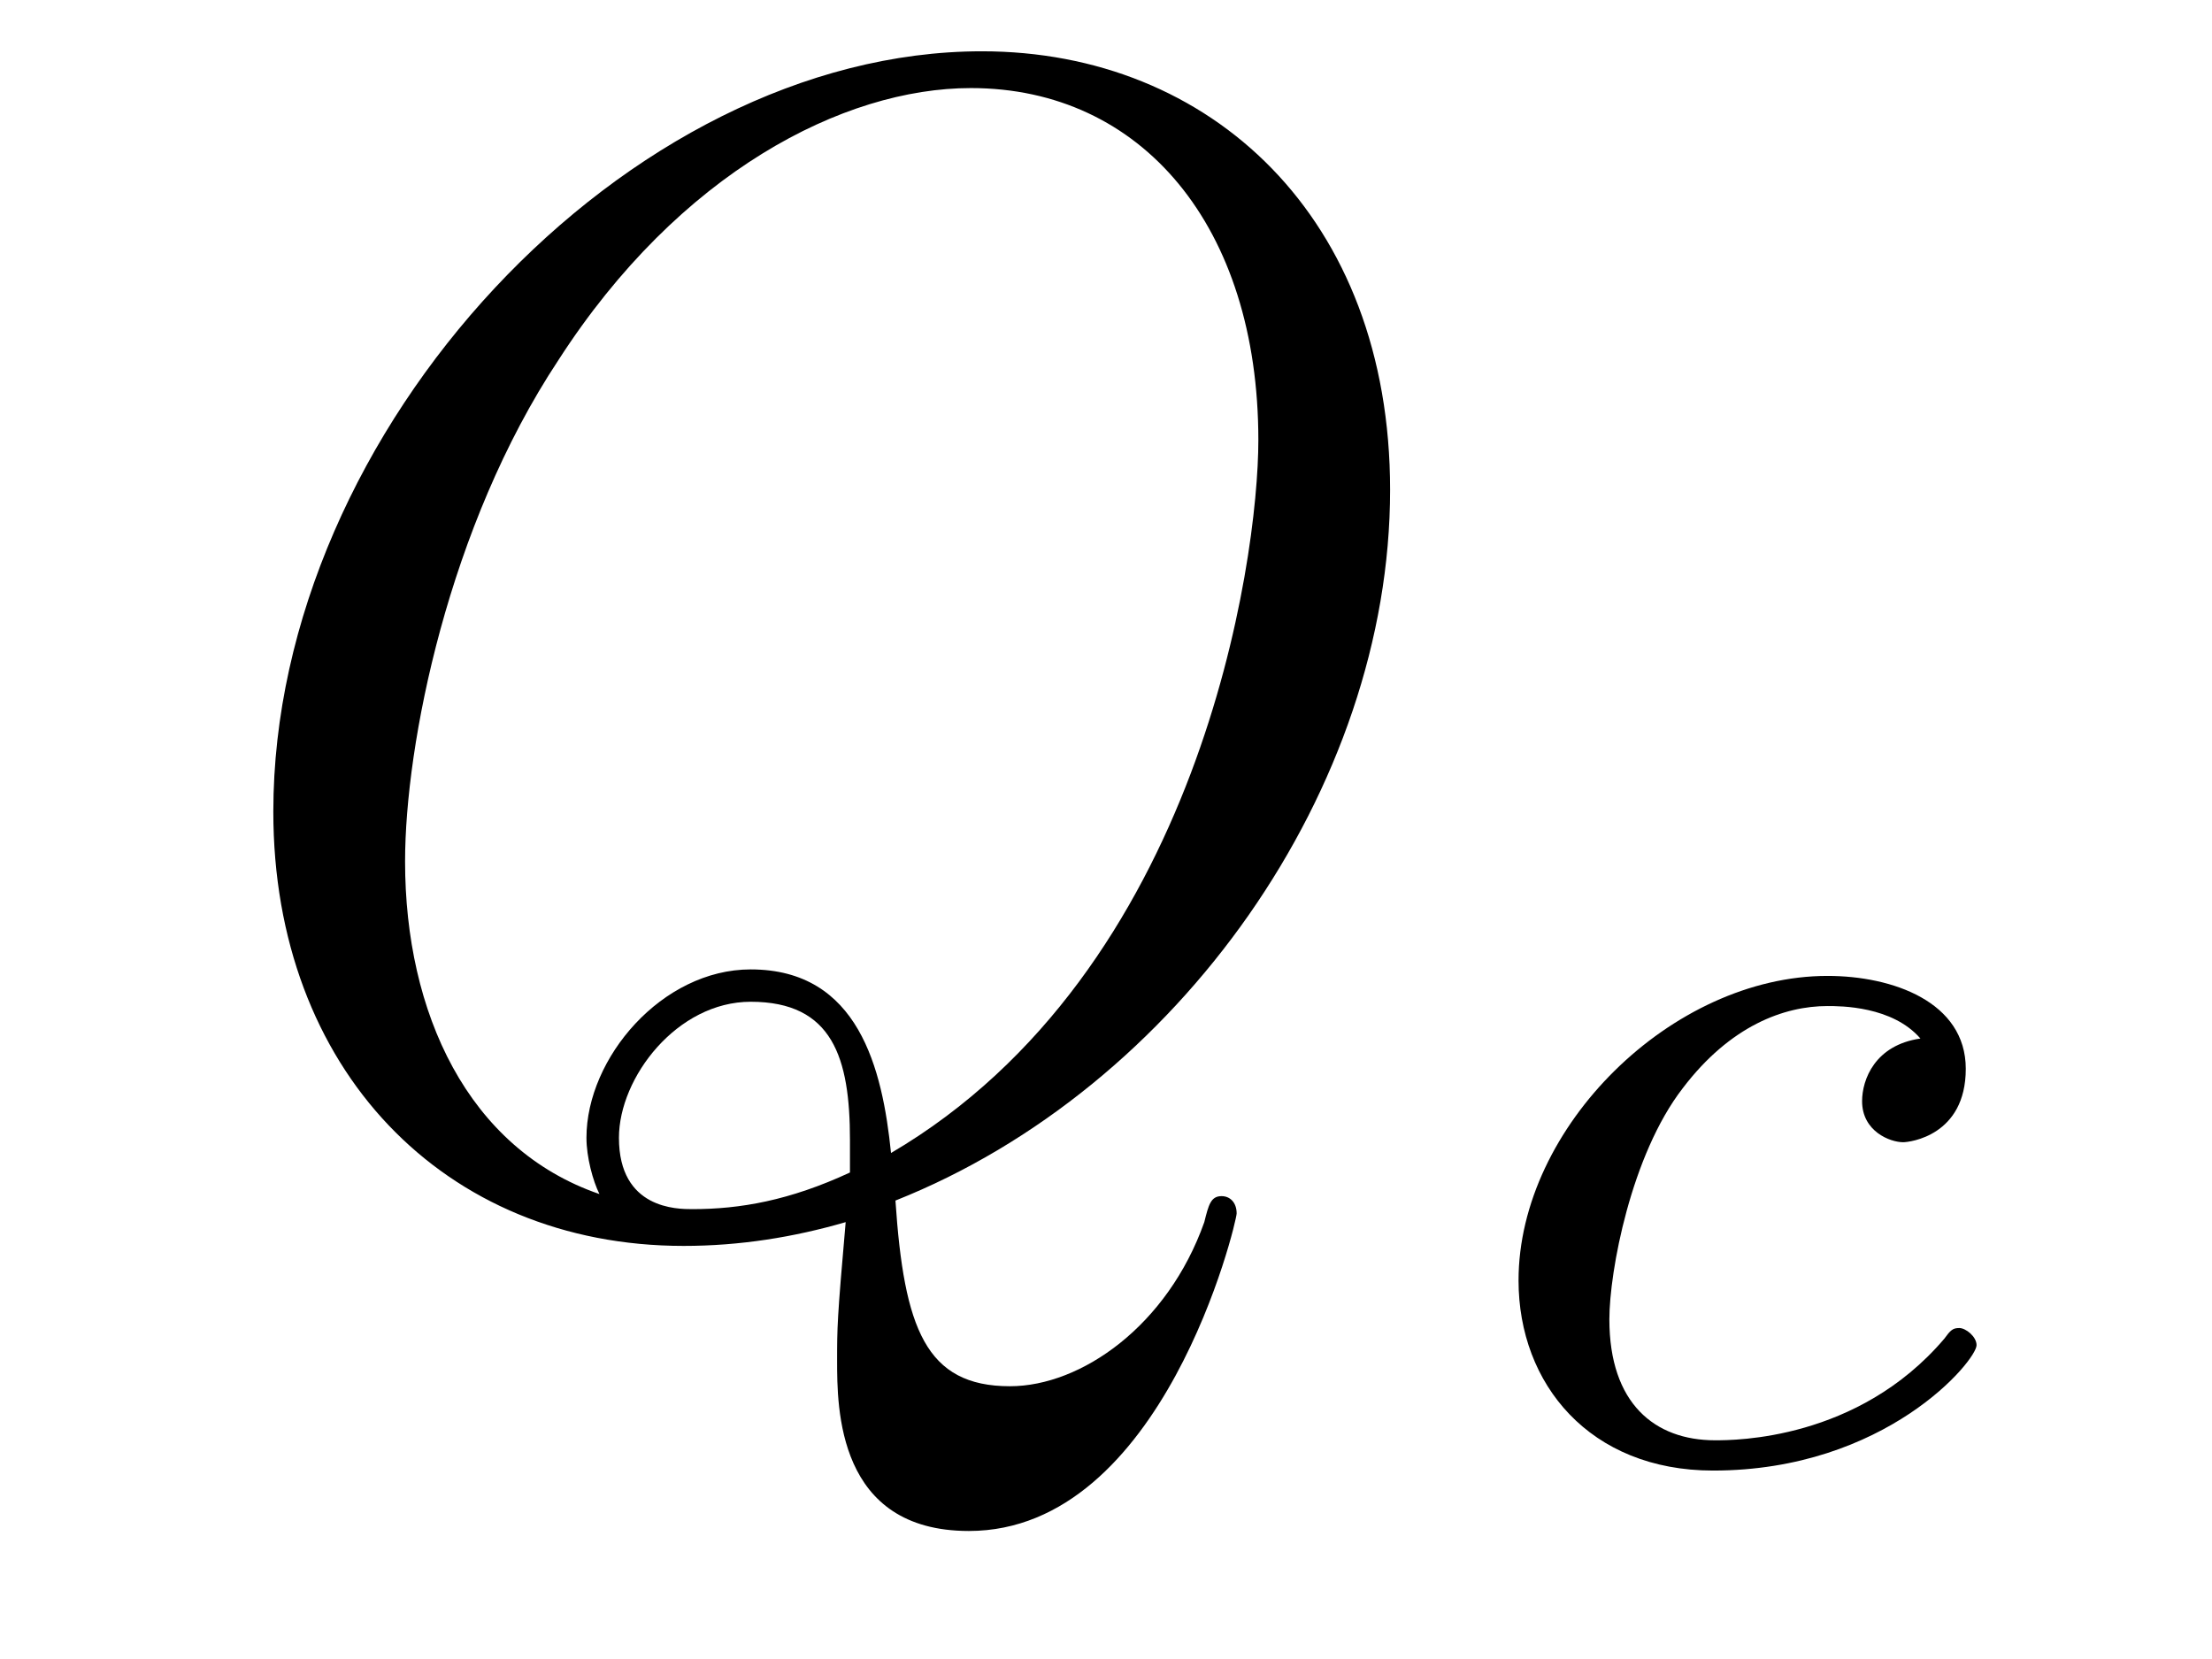 <?xml version='1.0'?>
<!-- This file was generated by dvisvgm 1.9.2 -->
<svg height='12pt' version='1.1' viewBox='0 -12 16 12' width='16pt' xmlns='http://www.w3.org/2000/svg' xmlns:xlink='http://www.w3.org/1999/xlink'>
<g id='page1'>
<g transform='matrix(1 0 0 1 -127 651)'>
<path d='M133.477 -654.316C135.523 -655.129 137.055 -657.301 137.055 -659.457C137.055 -661.426 135.758 -662.629 134.102 -662.629C131.539 -662.629 128.977 -659.895 128.977 -657.129C128.977 -655.269 130.211 -653.988 131.945 -653.988C132.352 -653.988 132.742 -654.051 133.117 -654.16C133.055 -653.457 133.055 -653.394 133.055 -653.16C133.055 -652.816 133.055 -651.926 134.008 -651.926C135.414 -651.926 135.945 -654.16 135.945 -654.223C135.945 -654.301 135.898 -654.348 135.836 -654.348C135.758 -654.348 135.742 -654.285 135.711 -654.16C135.445 -653.41 134.82 -652.973 134.305 -652.973C133.695 -652.973 133.539 -653.394 133.477 -654.316ZM131.336 -654.363C130.383 -654.691 129.93 -655.676 129.93 -656.769C129.93 -657.613 130.242 -659.191 131.039 -660.395C131.914 -661.754 133.102 -662.363 134.023 -662.363C135.258 -662.363 136.102 -661.363 136.102 -659.816C136.102 -658.941 135.68 -655.973 133.445 -654.66C133.383 -655.269 133.211 -655.988 132.43 -655.988C131.789 -655.988 131.242 -655.348 131.242 -654.77C131.242 -654.629 131.289 -654.457 131.336 -654.363ZM133.148 -654.519C132.711 -654.316 132.352 -654.254 132.008 -654.254C131.898 -654.254 131.477 -654.254 131.477 -654.77C131.477 -655.207 131.898 -655.754 132.43 -655.754C133.023 -655.754 133.148 -655.348 133.148 -654.754C133.148 -654.676 133.148 -654.582 133.148 -654.519ZM137.637 -654.238' fill-rule='evenodd'/>
<path d='M140.891 -655.488C140.562 -655.441 140.469 -655.191 140.469 -655.035C140.469 -654.816 140.672 -654.738 140.766 -654.738C140.813 -654.738 141.219 -654.785 141.219 -655.269C141.219 -655.754 140.688 -655.941 140.219 -655.941C139.094 -655.941 137.984 -654.848 137.984 -653.738C137.984 -652.988 138.5 -652.363 139.391 -652.363C140.641 -652.363 141.297 -653.16 141.297 -653.27C141.297 -653.332 141.219 -653.394 141.172 -653.394C141.125 -653.394 141.109 -653.379 141.063 -653.316C140.438 -652.582 139.547 -652.582 139.406 -652.582C138.969 -652.582 138.641 -652.848 138.641 -653.457C138.641 -653.801 138.797 -654.645 139.172 -655.129C139.516 -655.582 139.906 -655.723 140.219 -655.723C140.313 -655.723 140.688 -655.723 140.891 -655.488ZM141.359 -652.441' fill-rule='evenodd'/>
</g>
</g>
</svg>
